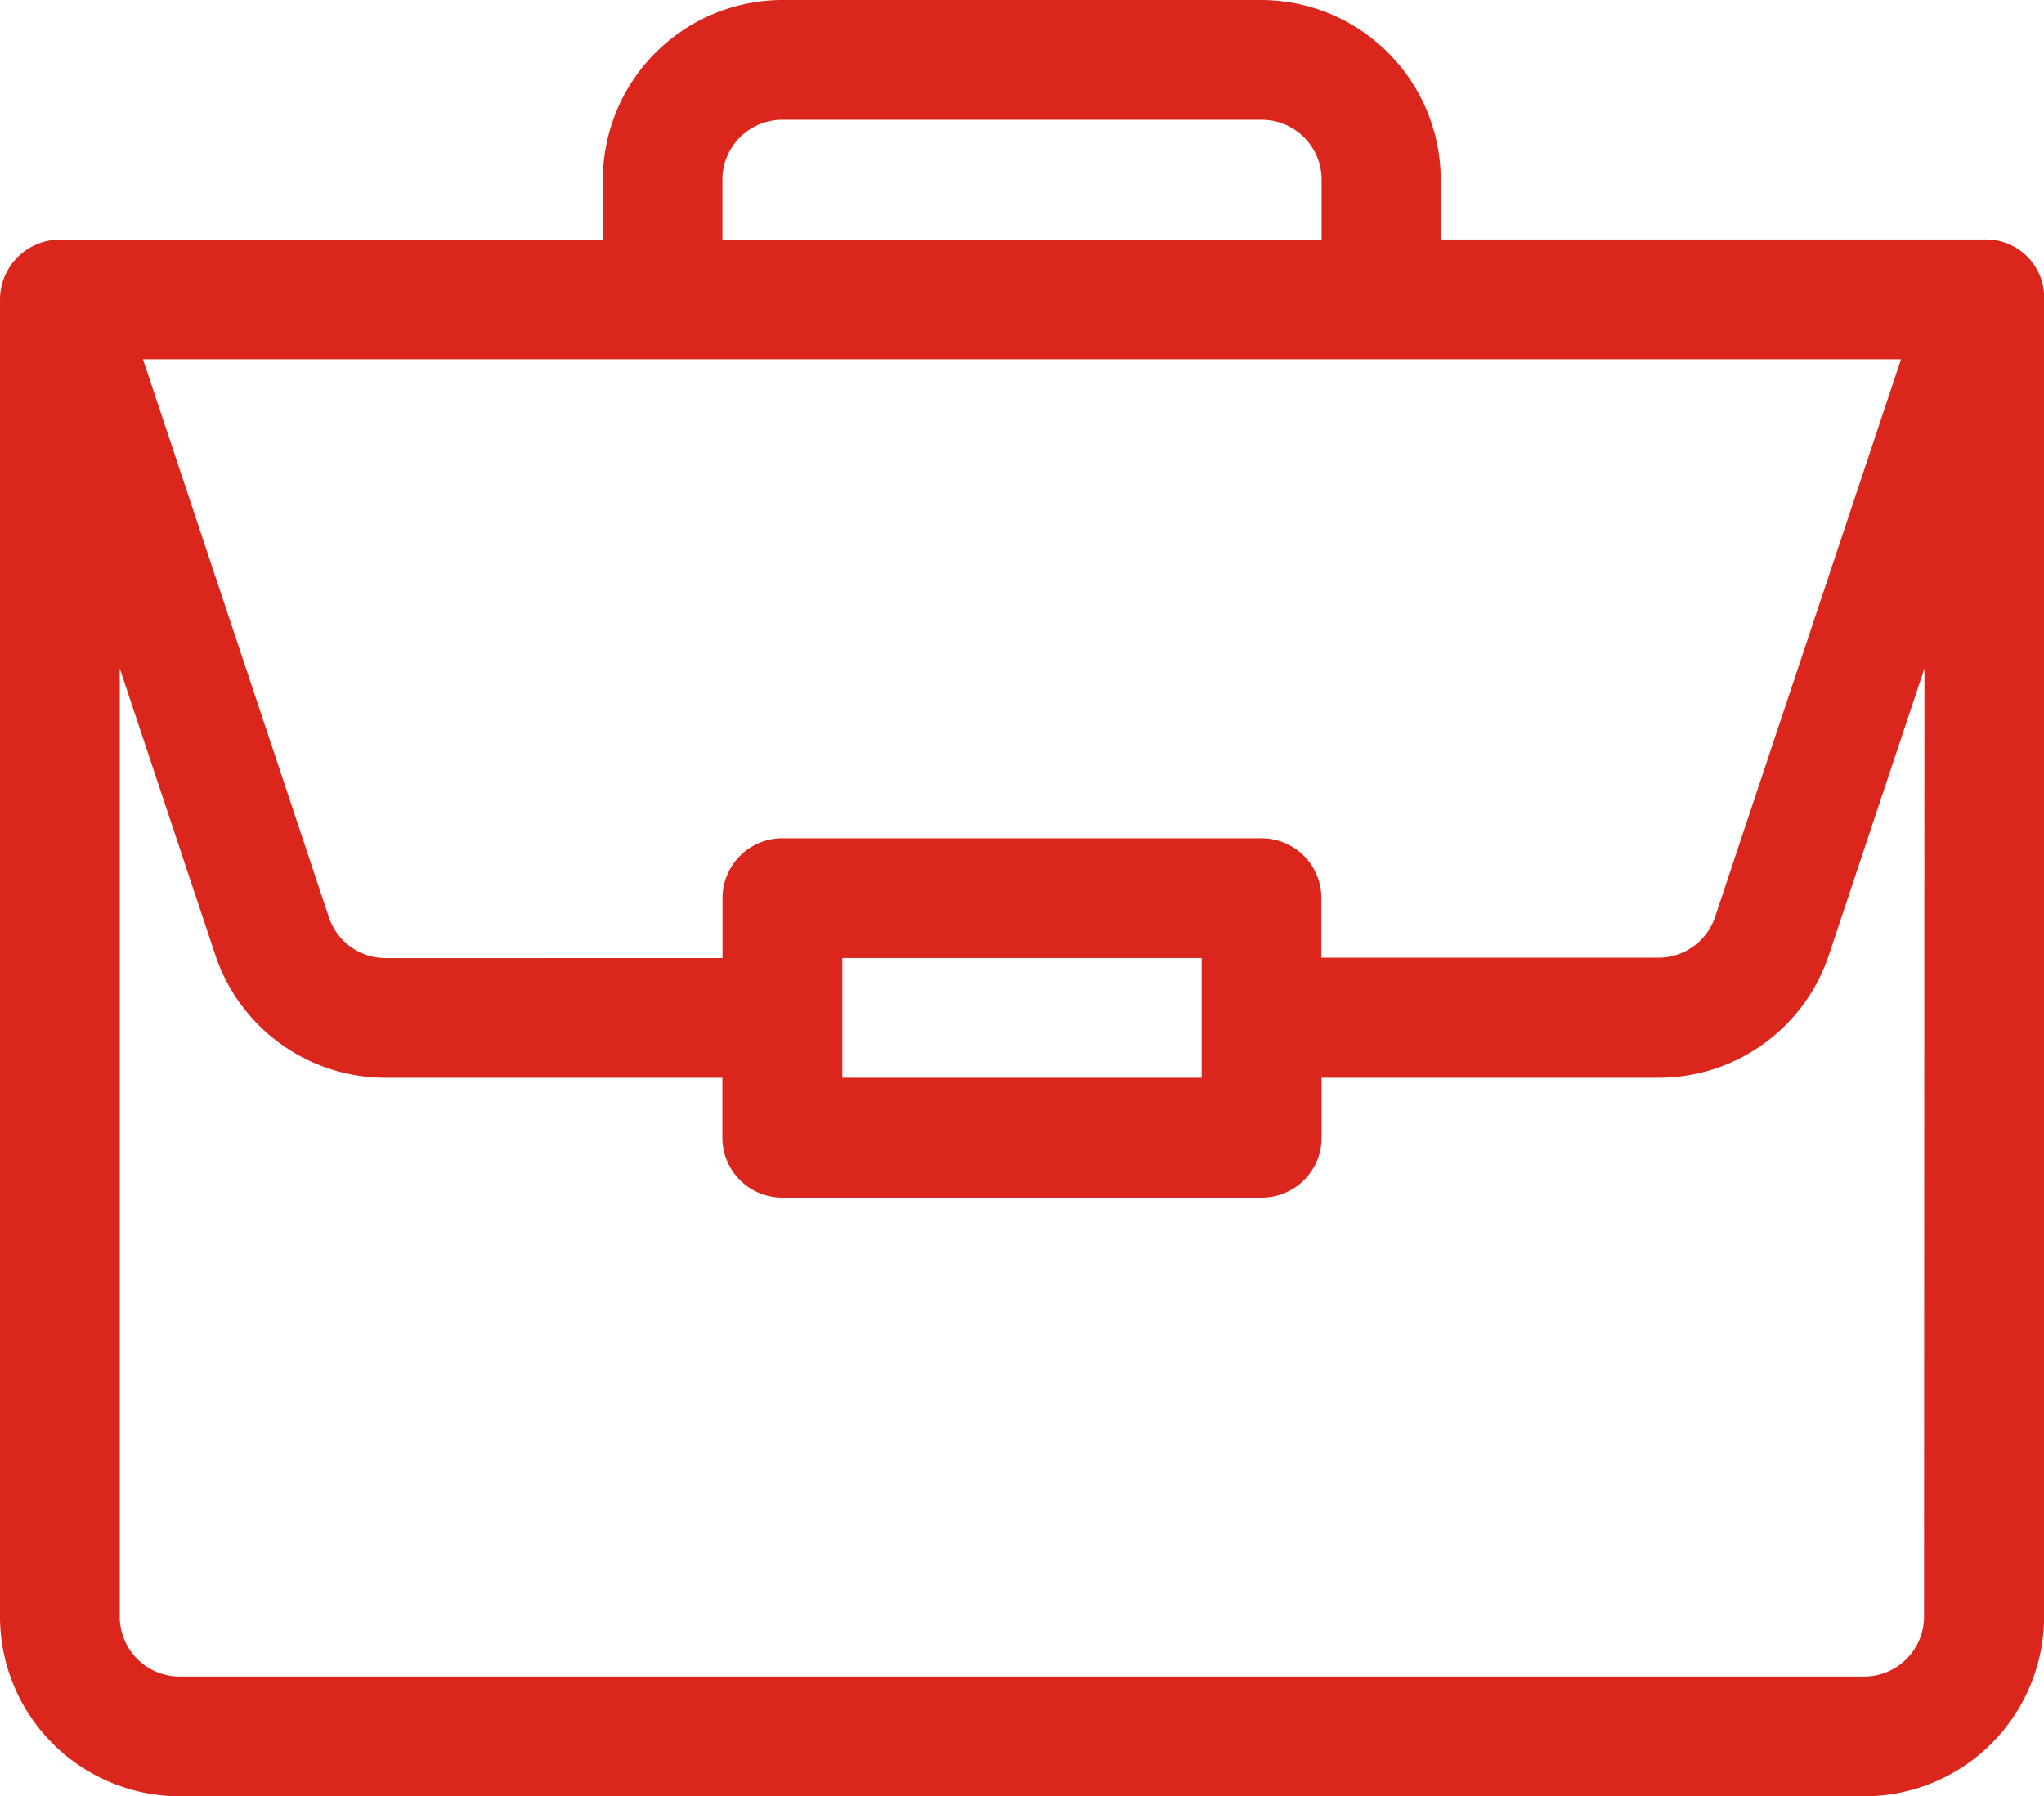 <svg xmlns="http://www.w3.org/2000/svg" width="20.089" height="17.657" viewBox="0 0 20.089 17.657">
  <path id="_003-portfolio" data-name="003-portfolio" d="M19.5,2.354h-5.34V1.766A1.768,1.768,0,0,0,12.4,0H7.69A1.768,1.768,0,0,0,5.925,1.766v.589H.589A.59.59,0,0,0,0,2.943V15.891a1.768,1.768,0,0,0,1.766,1.766H18.324a1.768,1.768,0,0,0,1.766-1.766V2.953A.571.571,0,0,0,19.5,2.354ZM7.1,1.766a.589.589,0,0,1,.589-.589H12.4a.589.589,0,0,1,.589.589v.589H7.1ZM18.684,3.531,16.856,9.014a.588.588,0,0,1-.558.4H12.987V8.828A.589.589,0,0,0,12.4,8.24H7.69a.589.589,0,0,0-.589.589v.589H3.791a.588.588,0,0,1-.558-.4L1.405,3.531ZM11.81,9.417v1.177H8.279V9.417Zm7.1,6.474a.589.589,0,0,1-.589.589H1.766a.589.589,0,0,1-.589-.589V6.57l.939,2.817a1.763,1.763,0,0,0,1.675,1.207H7.1v.589a.589.589,0,0,0,.589.589H12.4a.589.589,0,0,0,.589-.589v-.589H16.3a1.763,1.763,0,0,0,1.675-1.207l.939-2.817Zm0,0" fill="#da261c"/>
</svg>

